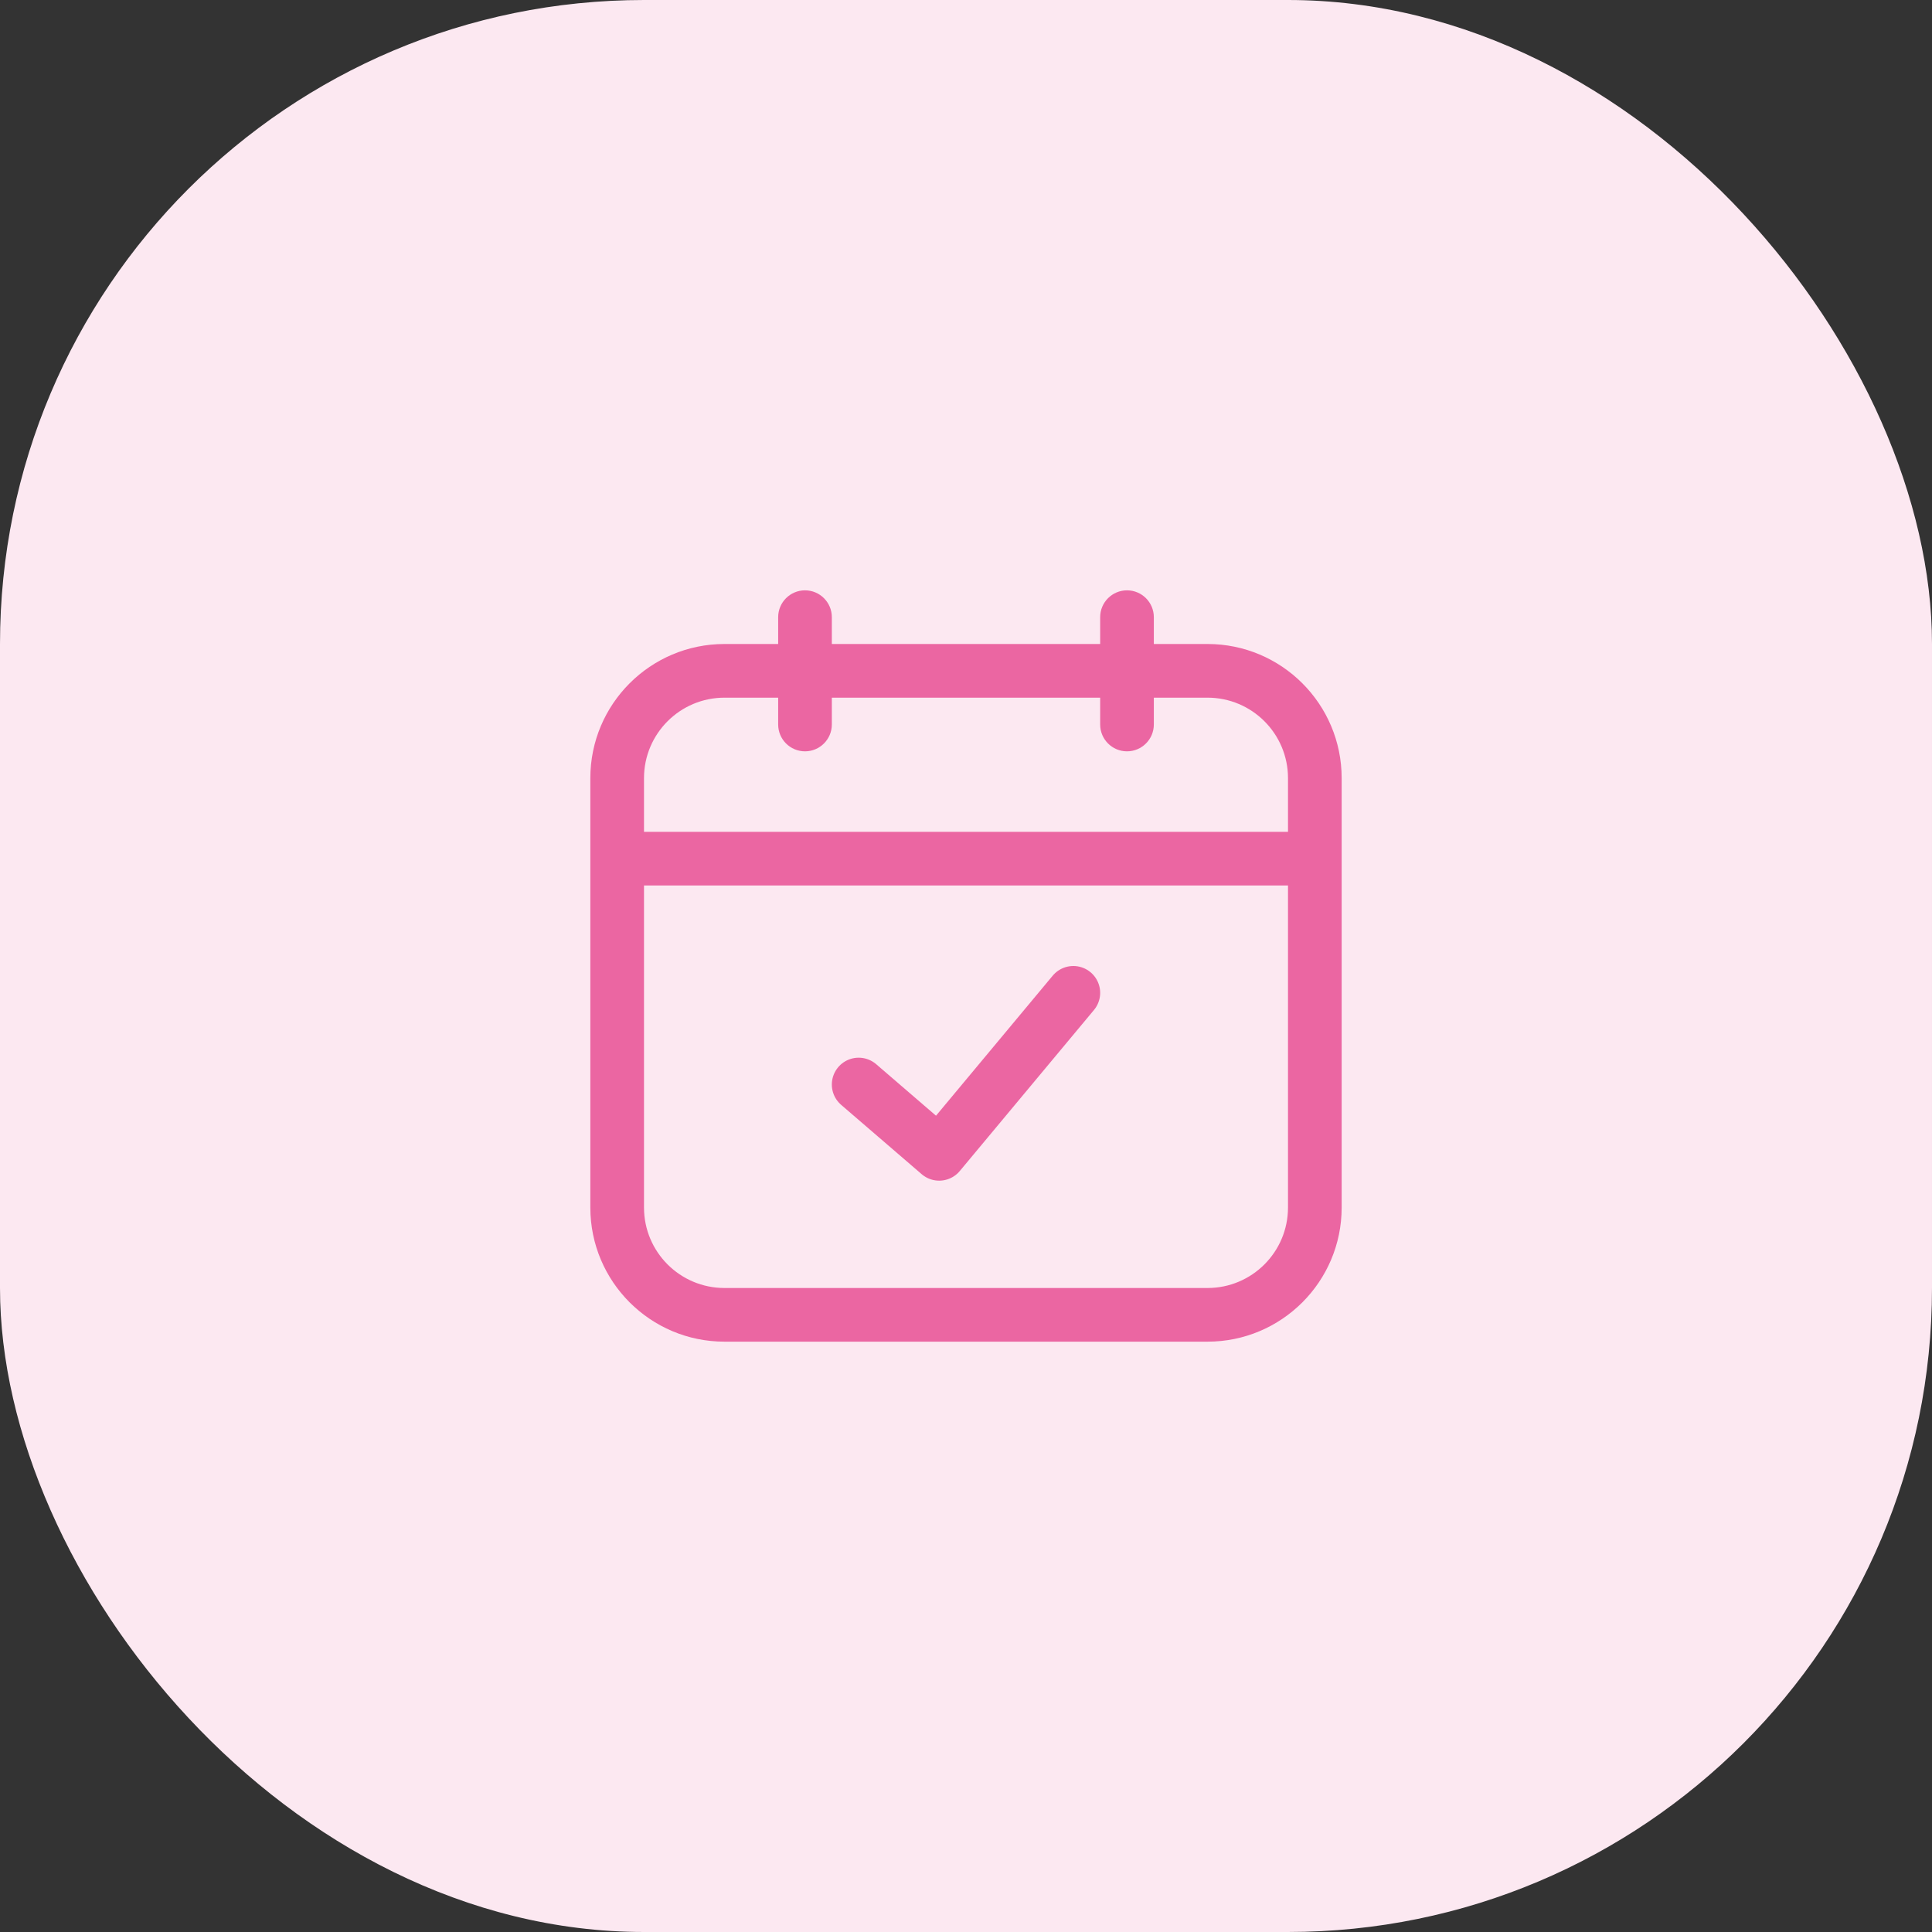 <svg width="72" height="72" viewBox="0 0 72 72" fill="none" xmlns="http://www.w3.org/2000/svg">
<rect x="0" y="0" width="72" height="72" fill="#333333" stroke="none"/>
<rect width="72" height="72" rx="24" fill="#FCE8F1"/>
<path d="M23 29H24H23ZM23 45H22H23ZM45 49V48V49ZM27 49V50V49ZM49 29H48H49ZM49 45H50H49ZM45 25L45 26L45 25ZM27 25L27 24L27 25ZM49 33C49.552 33 50 32.552 50 32C50 31.448 49.552 31 49 31V33ZM23 31C22.448 31 22 31.448 22 32C22 32.552 22.448 33 23 33V31ZM29 27C29 27.552 29.448 28 30 28C30.552 28 31 27.552 31 27H29ZM31 23C31 22.448 30.552 22 30 22C29.448 22 29 22.448 29 23H31ZM41 27C41 27.552 41.448 28 42 28C42.552 28 43 27.552 43 27L41 27ZM43 23C43 22.448 42.552 22 42 22C41.448 22 41 22.448 41 23L43 23ZM22 29L22 45H24L24 29H22ZM45 48L27 48V50L45 50V48ZM48 29V45H50V29H48ZM45 24L27 24L27 26L45 26L45 24ZM50 29C50 26.239 47.761 24 45 24L45 26C46.657 26 48 27.343 48 29H50ZM24 29C24 27.343 25.343 26 27 26L27 24C24.239 24 22 26.239 22 29H24ZM22 45C22 47.761 24.239 50 27 50V48C25.343 48 24 46.657 24 45H22ZM45 50C47.761 50 50 47.761 50 45H48C48 46.657 46.657 48 45 48V50ZM49 31H23V33H49V31ZM31 27V23H29V27H31ZM43 27L43 23L41 23L41 27L43 27Z" fill="#EB66A2"/>
<path d="M32 40.417L35 43L40 37" stroke="#EB66A2" stroke-width="2" stroke-linecap="round" stroke-linejoin="round"/>
</svg>
